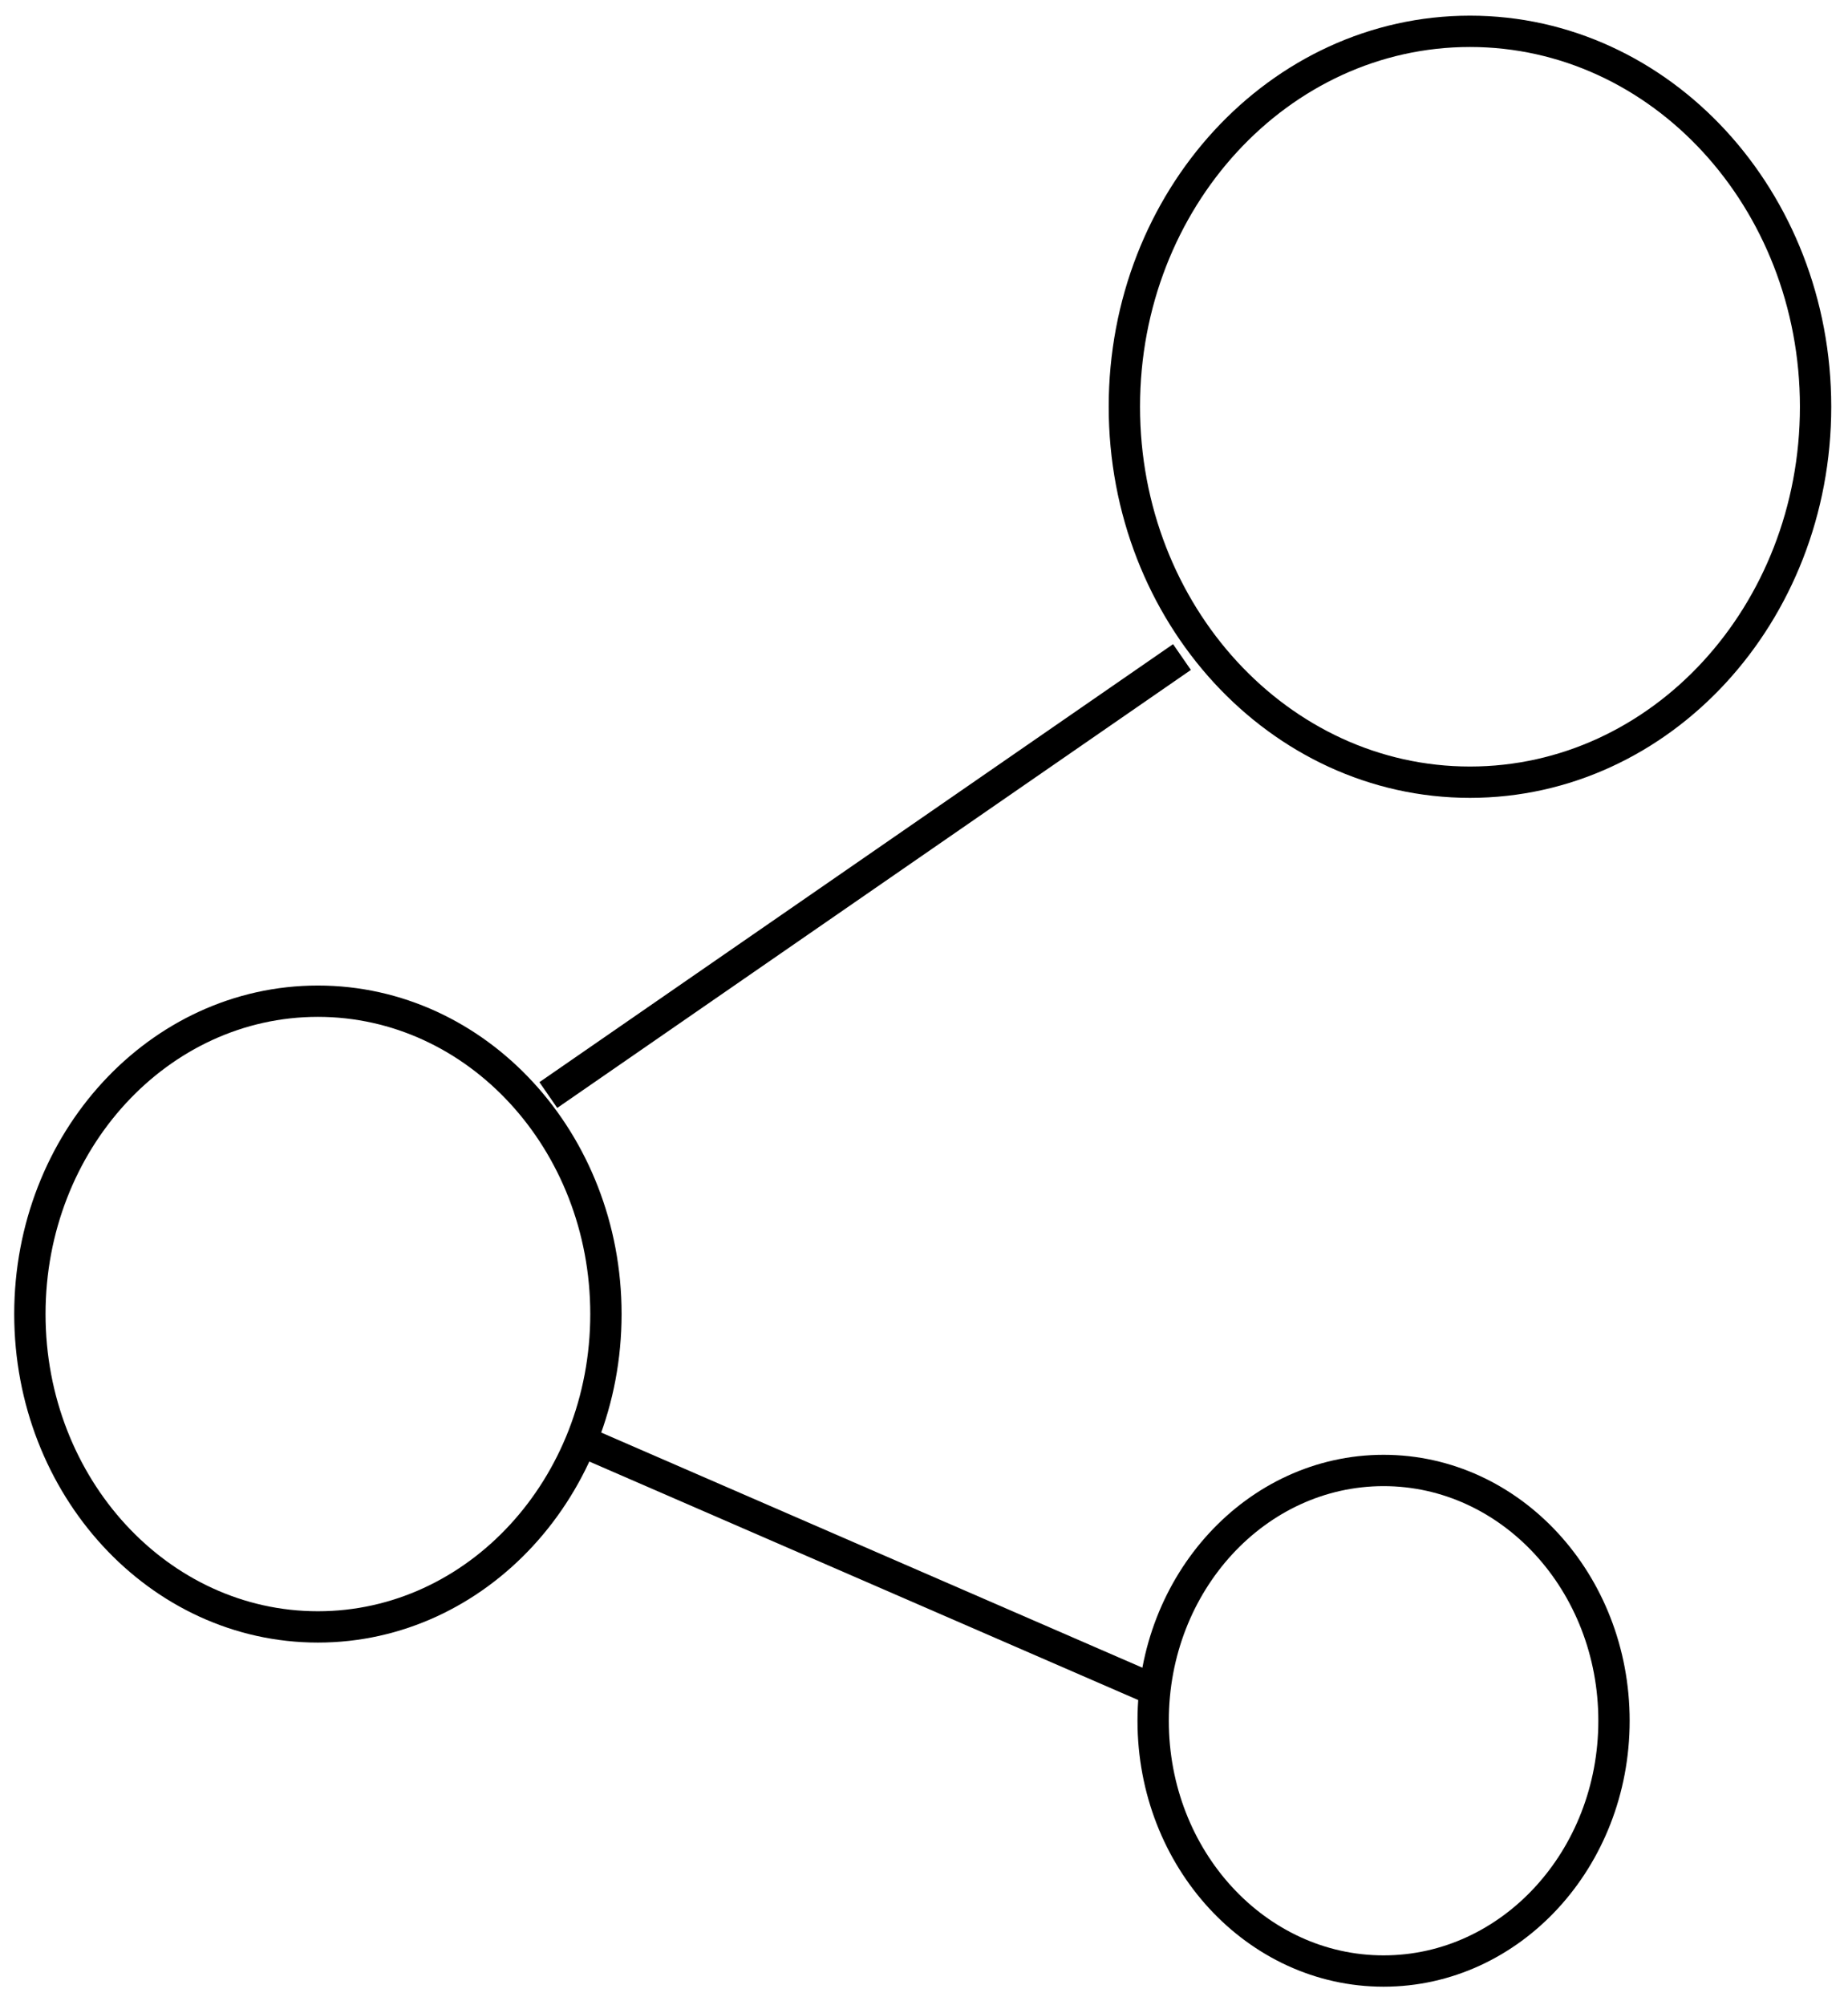 <?xml version="1.0" encoding="UTF-8"?> <svg xmlns="http://www.w3.org/2000/svg" width="59" height="64" viewBox="0 0 59 64" fill="none"><path d="M46.931 24.969C53.025 24.969 57.965 19.603 57.965 12.984C57.965 6.366 53.025 1 46.931 1C40.837 1 35.897 6.366 35.897 12.984C35.897 19.603 40.837 24.969 46.931 24.969Z" stroke="black" stroke-miterlimit="10"></path><path d="M10.149 51.934C15.228 51.934 19.345 47.462 19.345 41.947C19.345 36.431 15.228 31.96 10.149 31.96C5.071 31.96 0.954 36.431 0.954 41.947C0.954 47.462 5.071 51.934 10.149 51.934Z" stroke="black" stroke-miterlimit="10"></path><path d="M44.173 62.919C48.236 62.919 51.529 59.342 51.529 54.93C51.529 50.517 48.236 46.94 44.173 46.94C40.11 46.94 36.816 50.517 36.816 54.93C36.816 59.342 40.11 62.919 44.173 62.919Z" stroke="black" stroke-miterlimit="10"></path><path d="M36.817 53.931L18.426 45.941" stroke="black" stroke-miterlimit="10"></path><path d="M17.506 34.956L37.736 20.974" stroke="black" stroke-miterlimit="10"></path></svg> 